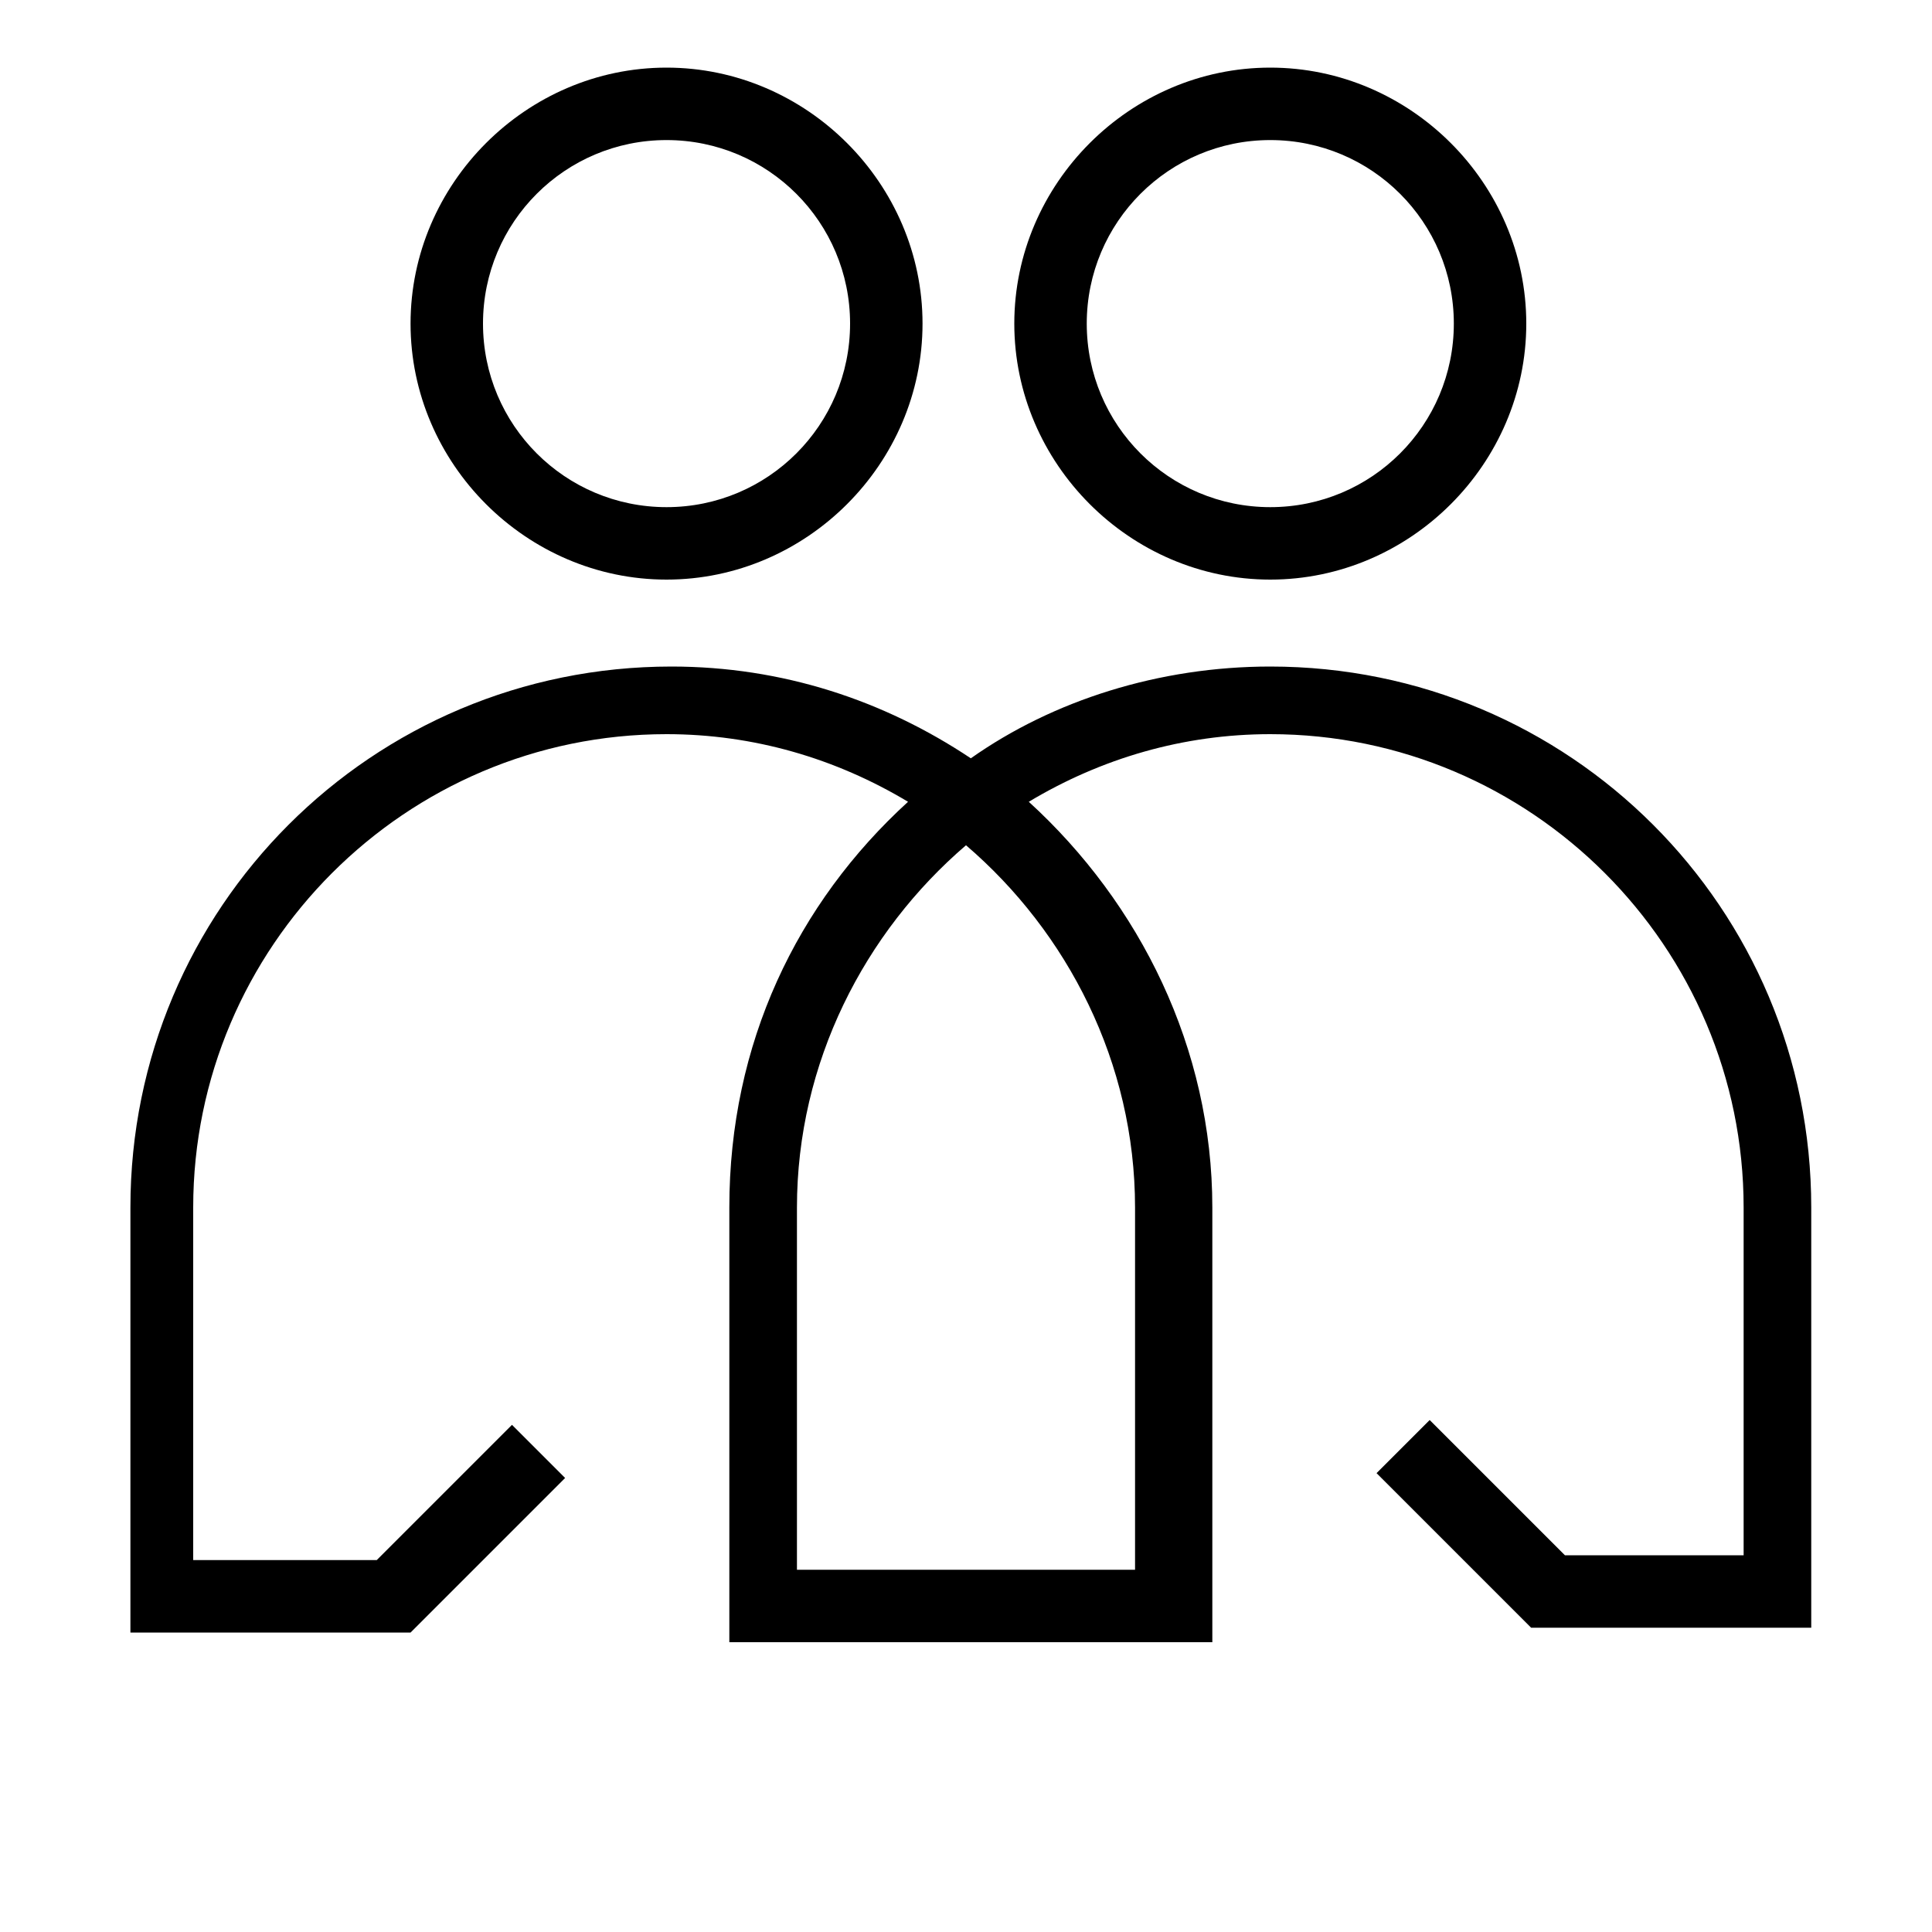 <svg xmlns="http://www.w3.org/2000/svg" xmlns:xlink="http://www.w3.org/1999/xlink" id="&#xCD;cones" x="0px" y="0px" viewBox="0 0 40 40" style="enable-background:new 0 0 40 40;" xml:space="preserve"><g>	<path d="M26.3,13.8c-2.3,0-4.5,0.7-6.2,1.9c-1.8-1.2-3.9-1.9-6.2-1.9c-6.2,0-11.2,5-11.2,11.2v8.8h5.8l3.2-3.2l-1.1-1.1l-2.8,2.8H4  V25c0-5.4,4.4-9.8,9.8-9.8c1.8,0,3.5,0.5,5,1.4c-2.3,2.1-3.7,5-3.7,8.4v9h10v-9c0-3.3-1.5-6.3-3.8-8.4c1.5-0.9,3.2-1.4,5-1.4  c5.4,0,9.8,4.4,9.8,9.8v7.2h-3.7l-2.8-2.8l-1.1,1.1l3.2,3.2h5.8V25C37.5,18.8,32.5,13.8,26.3,13.8z M23.5,25v7.5h-7V25  c0-3,1.4-5.7,3.5-7.5C22.1,19.3,23.5,22,23.5,25z"></path>	<path d="M26.3,1.4c-2.9,0-5.3,2.4-5.3,5.3s2.4,5.3,5.3,5.3s5.3-2.4,5.3-5.3S29.2,1.4,26.3,1.4z M26.3,10.5c-2.1,0-3.8-1.7-3.8-3.8  c0-2.1,1.7-3.8,3.8-3.8c2.1,0,3.8,1.7,3.8,3.8C30.1,8.8,28.4,10.5,26.3,10.5z"></path>	<path d="M13.8,1.4c-2.9,0-5.3,2.4-5.3,5.3s2.4,5.3,5.3,5.3s5.3-2.4,5.3-5.3S16.7,1.4,13.8,1.4z M13.8,10.5c-2.1,0-3.8-1.7-3.8-3.8  c0-2.1,1.7-3.8,3.8-3.8c2.1,0,3.8,1.7,3.8,3.8C17.6,8.8,15.9,10.5,13.8,10.5z"></path></g></svg>